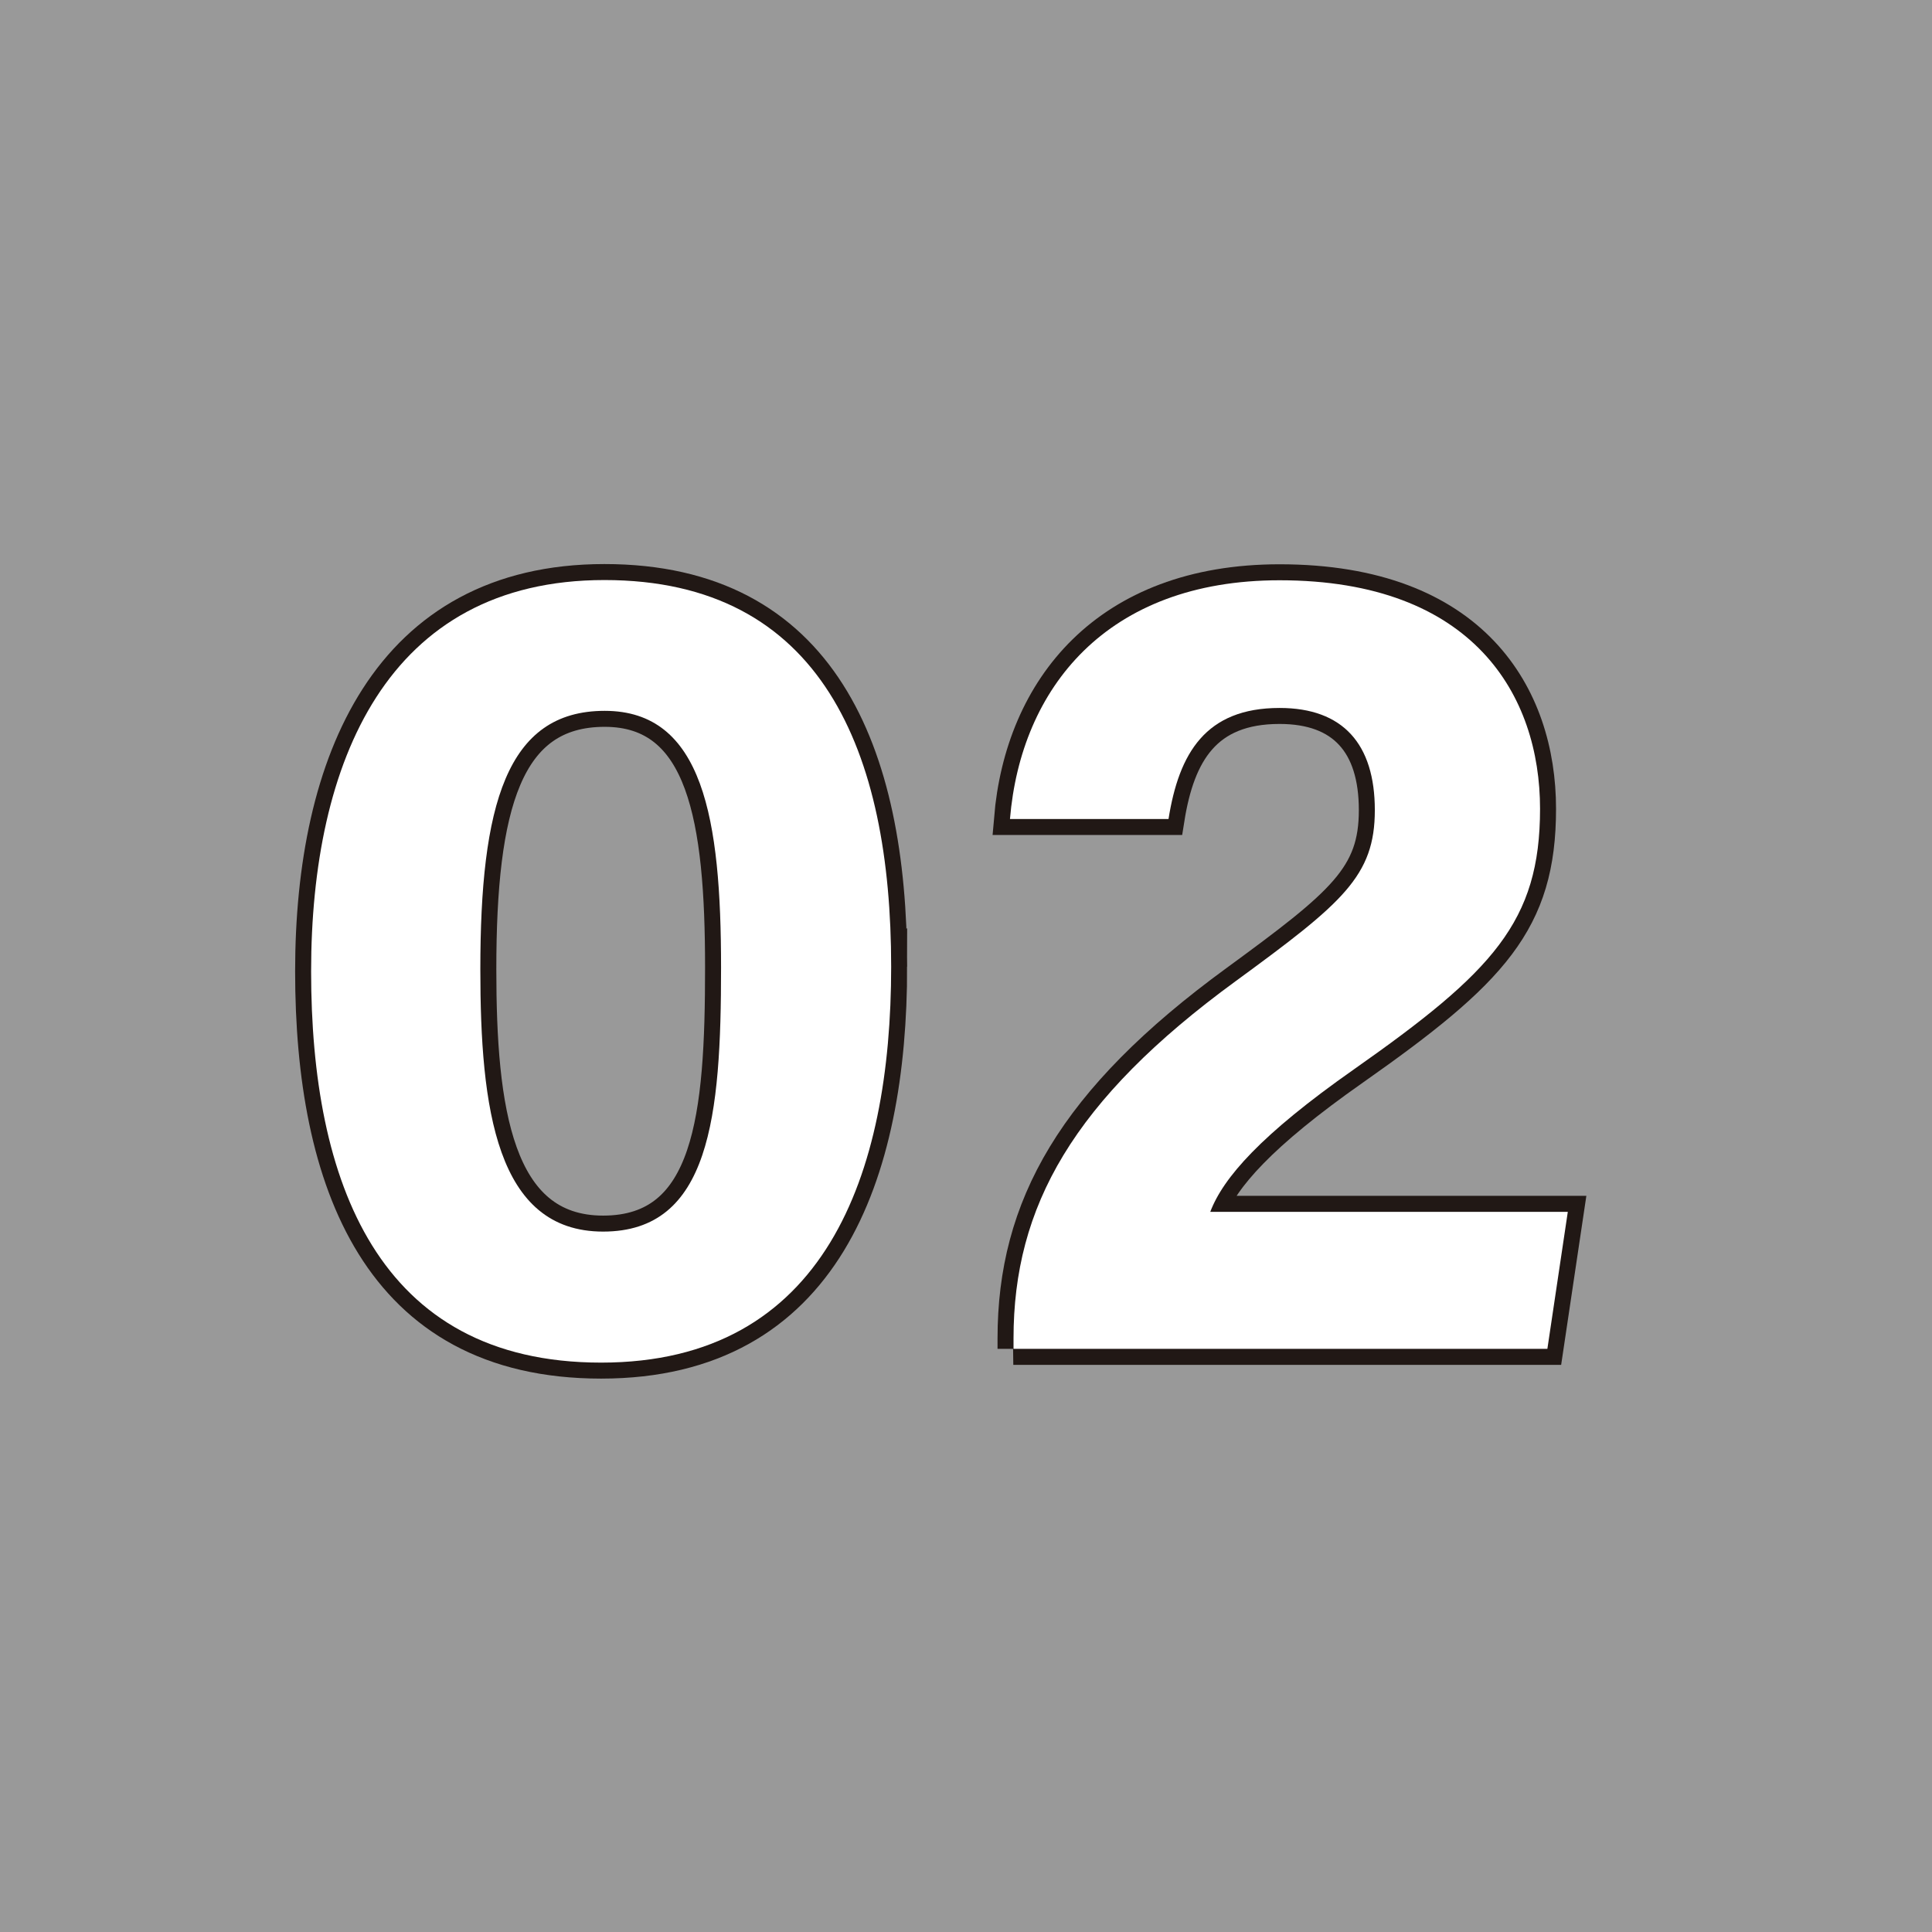 <?xml version="1.0" encoding="UTF-8"?><svg xmlns="http://www.w3.org/2000/svg" width="87" height="87" viewBox="0 0 87 87"><rect x="0" y="0" width="87" height="87" fill="#808080" stroke="none"/><defs><style>.cls-1,.cls-2{fill:none;}.cls-3{opacity:.2;}.cls-3,.cls-4{fill:#fff;}.cls-2{stroke:#211815;stroke-width:1.44px;}</style></defs><g id="bg"><rect class="cls-3" x="-222" y="-2798.75" width="1366" height="6465.75"/></g><g id="_レイヤー_1"><path class="cls-2" d="M40.13,43.53c0,9.35-2.97,17.83-13.06,17.83s-13.06-8.2-13.06-17.62,3.42-17.62,13.21-17.62,12.91,7.75,12.91,17.41ZM21.63,43.65c0,6.25.71,11.81,5.53,11.81s5.31-5.2,5.31-11.89-.8-11.56-5.24-11.56-5.6,4.28-5.6,11.64Z"/><path class="cls-2" d="M45.64,60.74v-.47c0-5.92,2.66-10.73,10.02-16.1,4.8-3.51,6.25-4.72,6.25-7.69s-1.43-4.6-4.29-4.6c-3.33,0-4.53,2.04-5,5h-7.14c.49-5.87,4.33-10.75,12.14-10.75,8.74,0,11.73,5.2,11.73,10.29s-2.13,7.34-8.39,11.74c-4.19,2.94-5.88,4.88-6.46,6.41h16.1l-.92,6.17h-24.05Z"/><path class="cls-4" d="M40.13,43.53c0,9.35-2.97,17.83-13.06,17.83s-13.06-8.2-13.06-17.62,3.42-17.62,13.21-17.62,12.91,7.75,12.91,17.41ZM21.63,43.65c0,6.25.71,11.81,5.53,11.81s5.31-5.2,5.31-11.89-.8-11.56-5.24-11.56-5.6,4.28-5.6,11.64Z"/><path class="cls-4" d="M45.64,60.74v-.47c0-5.92,2.66-10.73,10.02-16.1,4.8-3.51,6.25-4.72,6.25-7.69s-1.43-4.6-4.29-4.6c-3.33,0-4.53,2.04-5,5h-7.14c.49-5.87,4.33-10.75,12.14-10.75,8.74,0,11.73,5.2,11.73,10.29s-2.13,7.34-8.39,11.74c-4.19,2.94-5.88,4.88-6.46,6.41h16.1l-.92,6.17h-24.05Z"/><rect id="_x3C_スライス_x3E_" class="cls-1" width="87" height="87"/></g></svg>